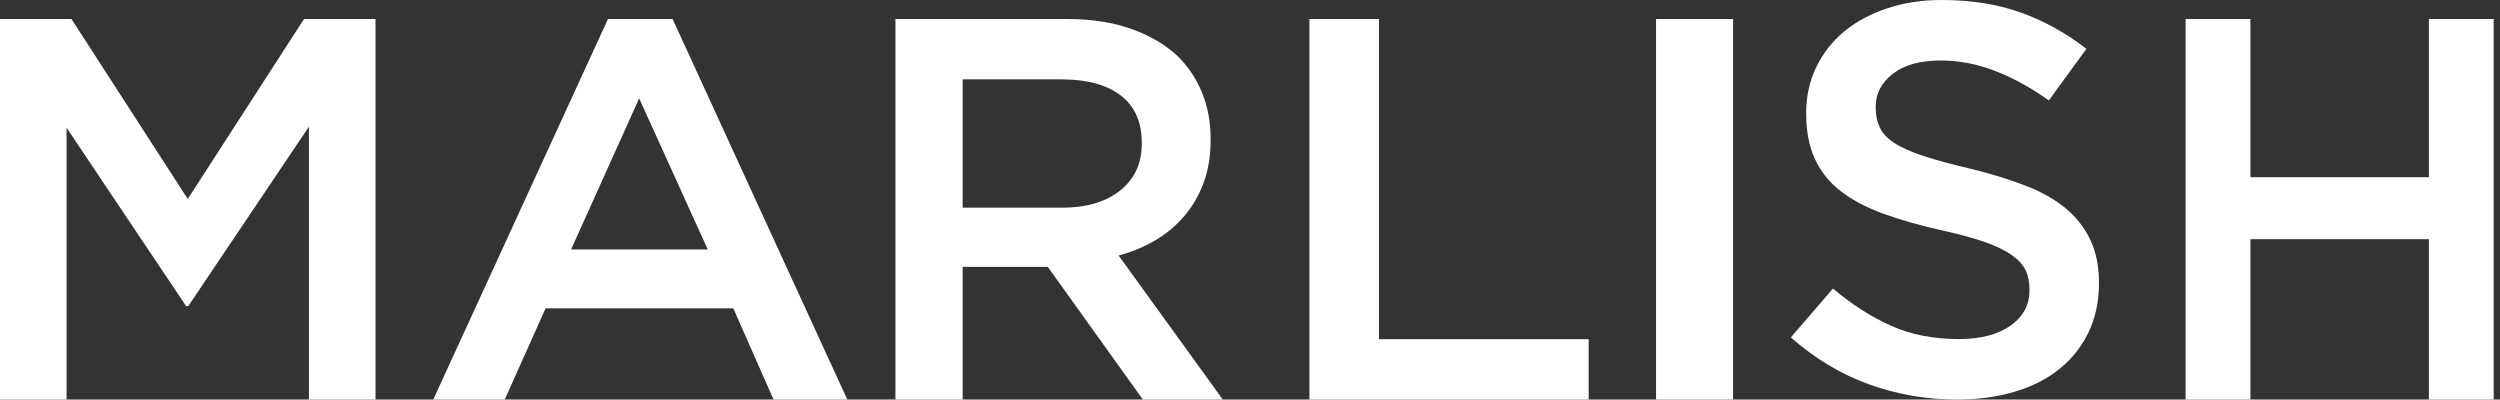 <svg xmlns="http://www.w3.org/2000/svg" width="219" height="35" viewBox="0 0 219 35">
  <rect x="0" y="0" width="219" height="35" fill="#333333" stroke="none"/>
  <g fill="#FFF" fill-rule="evenodd">
    <polygon points="0 1.667 6.263 1.667 16.447 17.429 26.63 1.667 32.894 1.667 32.894 35 27.062 35 27.062 11.097 16.495 26.811 16.303 26.811 5.832 11.192 5.832 35 0 35"/>
    <path fill-rule="nonzero" d="M53.257 1.667L58.921 1.667 74.222 35 67.763 35 64.236 27.009 47.792 27.009 44.215 35 37.954 35 53.257 1.667zM62.001 21.856L55.99 8.617 50.027 21.856 62.001 21.856zM93.501 1.667C95.626 1.667 97.509 1.961 99.148 2.549 100.79 3.137 102.157 3.954 103.252 5 104.152 5.921 104.846 6.985 105.328 8.19 105.811 9.398 106.052 10.73 106.052 12.191 106.052 13.653 105.851 14.882 105.45 15.977 105.047 17.072 104.492 18.041 103.783 18.881 103.076 19.724 102.23 20.437 101.249 21.024 100.267 21.612 99.182 22.063 97.991 22.382L107.116 35 100.115 35 91.787 23.38 91.69 23.38 84.33 23.38 84.33 35 78.441 35 78.441 1.667 93.501 1.667zM93.046 18.192C95.177 18.192 96.871 17.689 98.13 16.685 99.389 15.681 100.019 14.317 100.019 12.597L100.019 12.5C100.019 10.682 99.405 9.303 98.178 8.364 96.952 7.423 95.225 6.952 92.997 6.952L84.329 6.952 84.329 18.192 93.046 18.192z"/>
    <polygon points="114.708 1.667 120.797 1.667 120.797 29.714 139.166 29.714 139.166 35 114.706 35 114.706 1.667"/>
    <polygon points="145.07 1.667 151.817 1.667 151.817 35 145.07 35"/>
    <path d="M171.446,35 C168.751,35 166.173,34.554 163.713,33.662 C161.252,32.773 158.974,31.402 156.878,29.557 L160.568,25.278 C162.267,26.705 163.977,27.799 165.709,28.559 C167.435,29.322 169.4,29.702 171.594,29.702 C173.49,29.702 174.995,29.315 176.11,28.536 C177.225,27.758 177.782,26.721 177.782,25.426 L177.782,25.326 C177.782,24.711 177.671,24.168 177.457,23.696 C177.239,23.228 176.839,22.782 176.255,22.361 C175.671,21.94 174.871,21.552 173.854,21.195 C172.837,20.838 171.513,20.482 169.878,20.126 C168.011,19.704 166.351,19.225 164.901,18.691 C163.45,18.156 162.233,17.509 161.251,16.747 C160.264,15.987 159.516,15.055 158.997,13.952 C158.481,12.851 158.223,11.52 158.223,9.965 L158.223,9.868 C158.223,8.411 158.522,7.073 159.114,5.858 C159.708,4.643 160.524,3.606 161.562,2.746 C162.601,1.889 163.853,1.217 165.314,0.73 C166.773,0.244 168.369,0 170.098,0 C172.659,0 174.963,0.365 177.009,1.094 C179.054,1.825 180.973,2.885 182.771,4.278 L179.478,8.797 C177.881,7.663 176.3,6.798 174.738,6.2 C173.173,5.6 171.594,5.299 169.998,5.299 C168.203,5.299 166.806,5.688 165.808,6.466 C164.81,7.244 164.311,8.199 164.311,9.333 L164.311,9.432 C164.311,10.08 164.426,10.654 164.661,11.157 C164.893,11.66 165.32,12.114 165.936,12.518 C166.554,12.924 167.402,13.304 168.489,13.66 C169.57,14.018 170.945,14.391 172.614,14.778 C174.447,15.232 176.073,15.735 177.489,16.285 C178.905,16.835 180.082,17.509 181.015,18.302 C181.951,19.095 182.658,20.02 183.141,21.073 C183.624,22.127 183.868,23.348 183.868,24.741 L183.868,24.838 C183.868,26.427 183.561,27.853 182.952,29.116 C182.339,30.382 181.491,31.449 180.403,32.325 C179.315,33.199 178.006,33.865 176.477,34.318 C174.952,34.772 173.273,35 171.446,35 Z"/>
    <polygon points="191.459 1.667 197.136 1.667 197.136 15.525 212.771 15.525 212.771 1.667 218.448 1.667 218.448 35 212.771 35 212.771 20.954 197.136 20.954 197.136 35 191.459 35"/>
  </g>
</svg>

